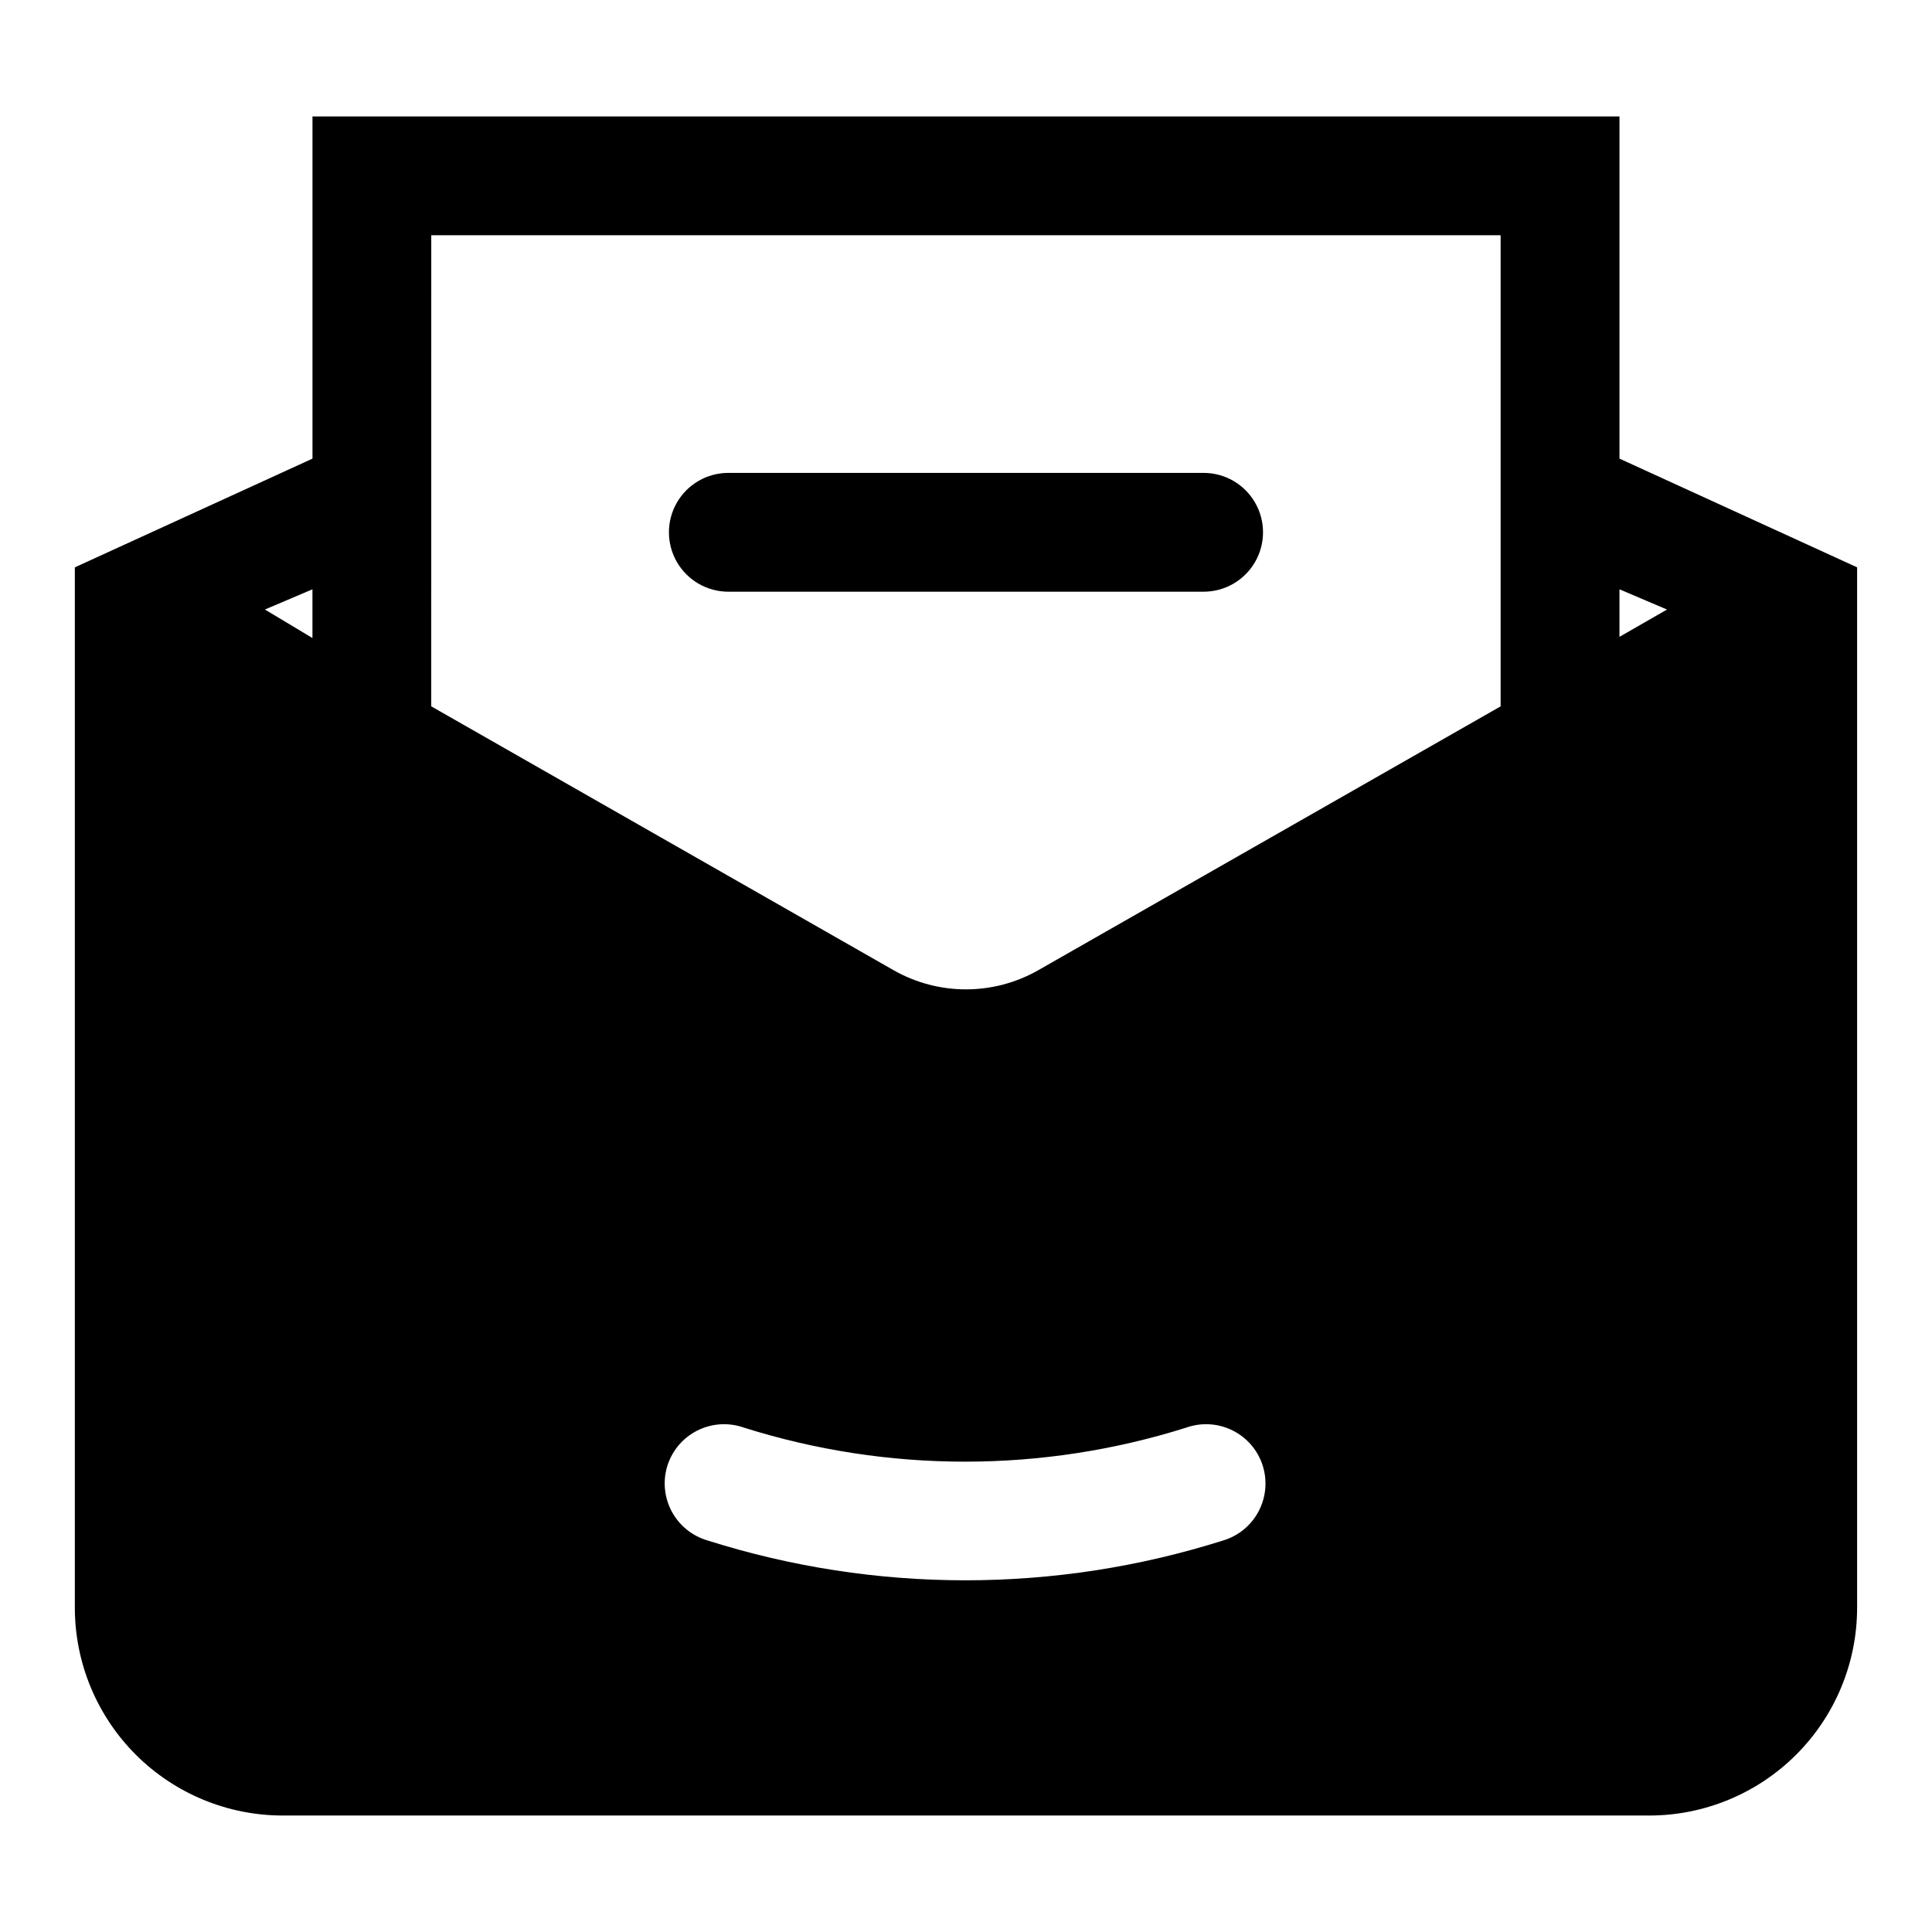 <?xml version="1.0" encoding="UTF-8"?>
<!-- Uploaded to: SVG Repo, www.svgrepo.com, Generator: SVG Repo Mixer Tools -->
<svg fill="#000000" width="800px" height="800px" version="1.1" viewBox="144 144 512 512" xmlns="http://www.w3.org/2000/svg">
 <g>
  <path d="m573.18 265.54v-90.684h-346.37v90.684l-62.977 28.812v275.68c0 14.613 5.809 28.629 16.141 38.965 10.336 10.332 24.352 16.137 38.965 16.137h362.11c14.613 0 28.633-5.805 38.965-16.137 10.336-10.336 16.141-24.352 16.141-38.965v-275.68zm-251.91 265.76c1.516-3.766 4.422-6.797 8.117-8.469 3.695-1.672 7.894-1.855 11.723-0.508 38.168 12.043 79.121 12.043 117.29 0 3.824-1.348 8.023-1.164 11.719 0.508 3.695 1.672 6.606 4.703 8.117 8.469 1.645 4.102 1.492 8.707-0.426 12.688-1.914 3.984-5.418 6.977-9.648 8.25-44.469 14.078-92.195 14.078-136.66 0-4.262-1.238-7.801-4.219-9.75-8.203-1.949-3.988-2.125-8.613-0.484-12.734zm264.5-225.77-12.594 7.242v-12.598zm-327.48-99.188h283.39v124.85l-122.49 69.902c-11.902 6.797-26.512 6.797-38.418 0l-122.49-69.906zm-31.488 106.74-12.594-7.555 12.594-5.356z"/>
  <path d="m337.02 300.81h125.95c5.621 0 10.82-3.004 13.633-7.875s2.812-10.871 0-15.742c-2.812-4.871-8.012-7.871-13.633-7.871h-125.95c-5.625 0-10.824 3-13.637 7.871-2.812 4.871-2.812 10.871 0 15.742s8.012 7.875 13.637 7.875z"/>
 </g>
</svg>